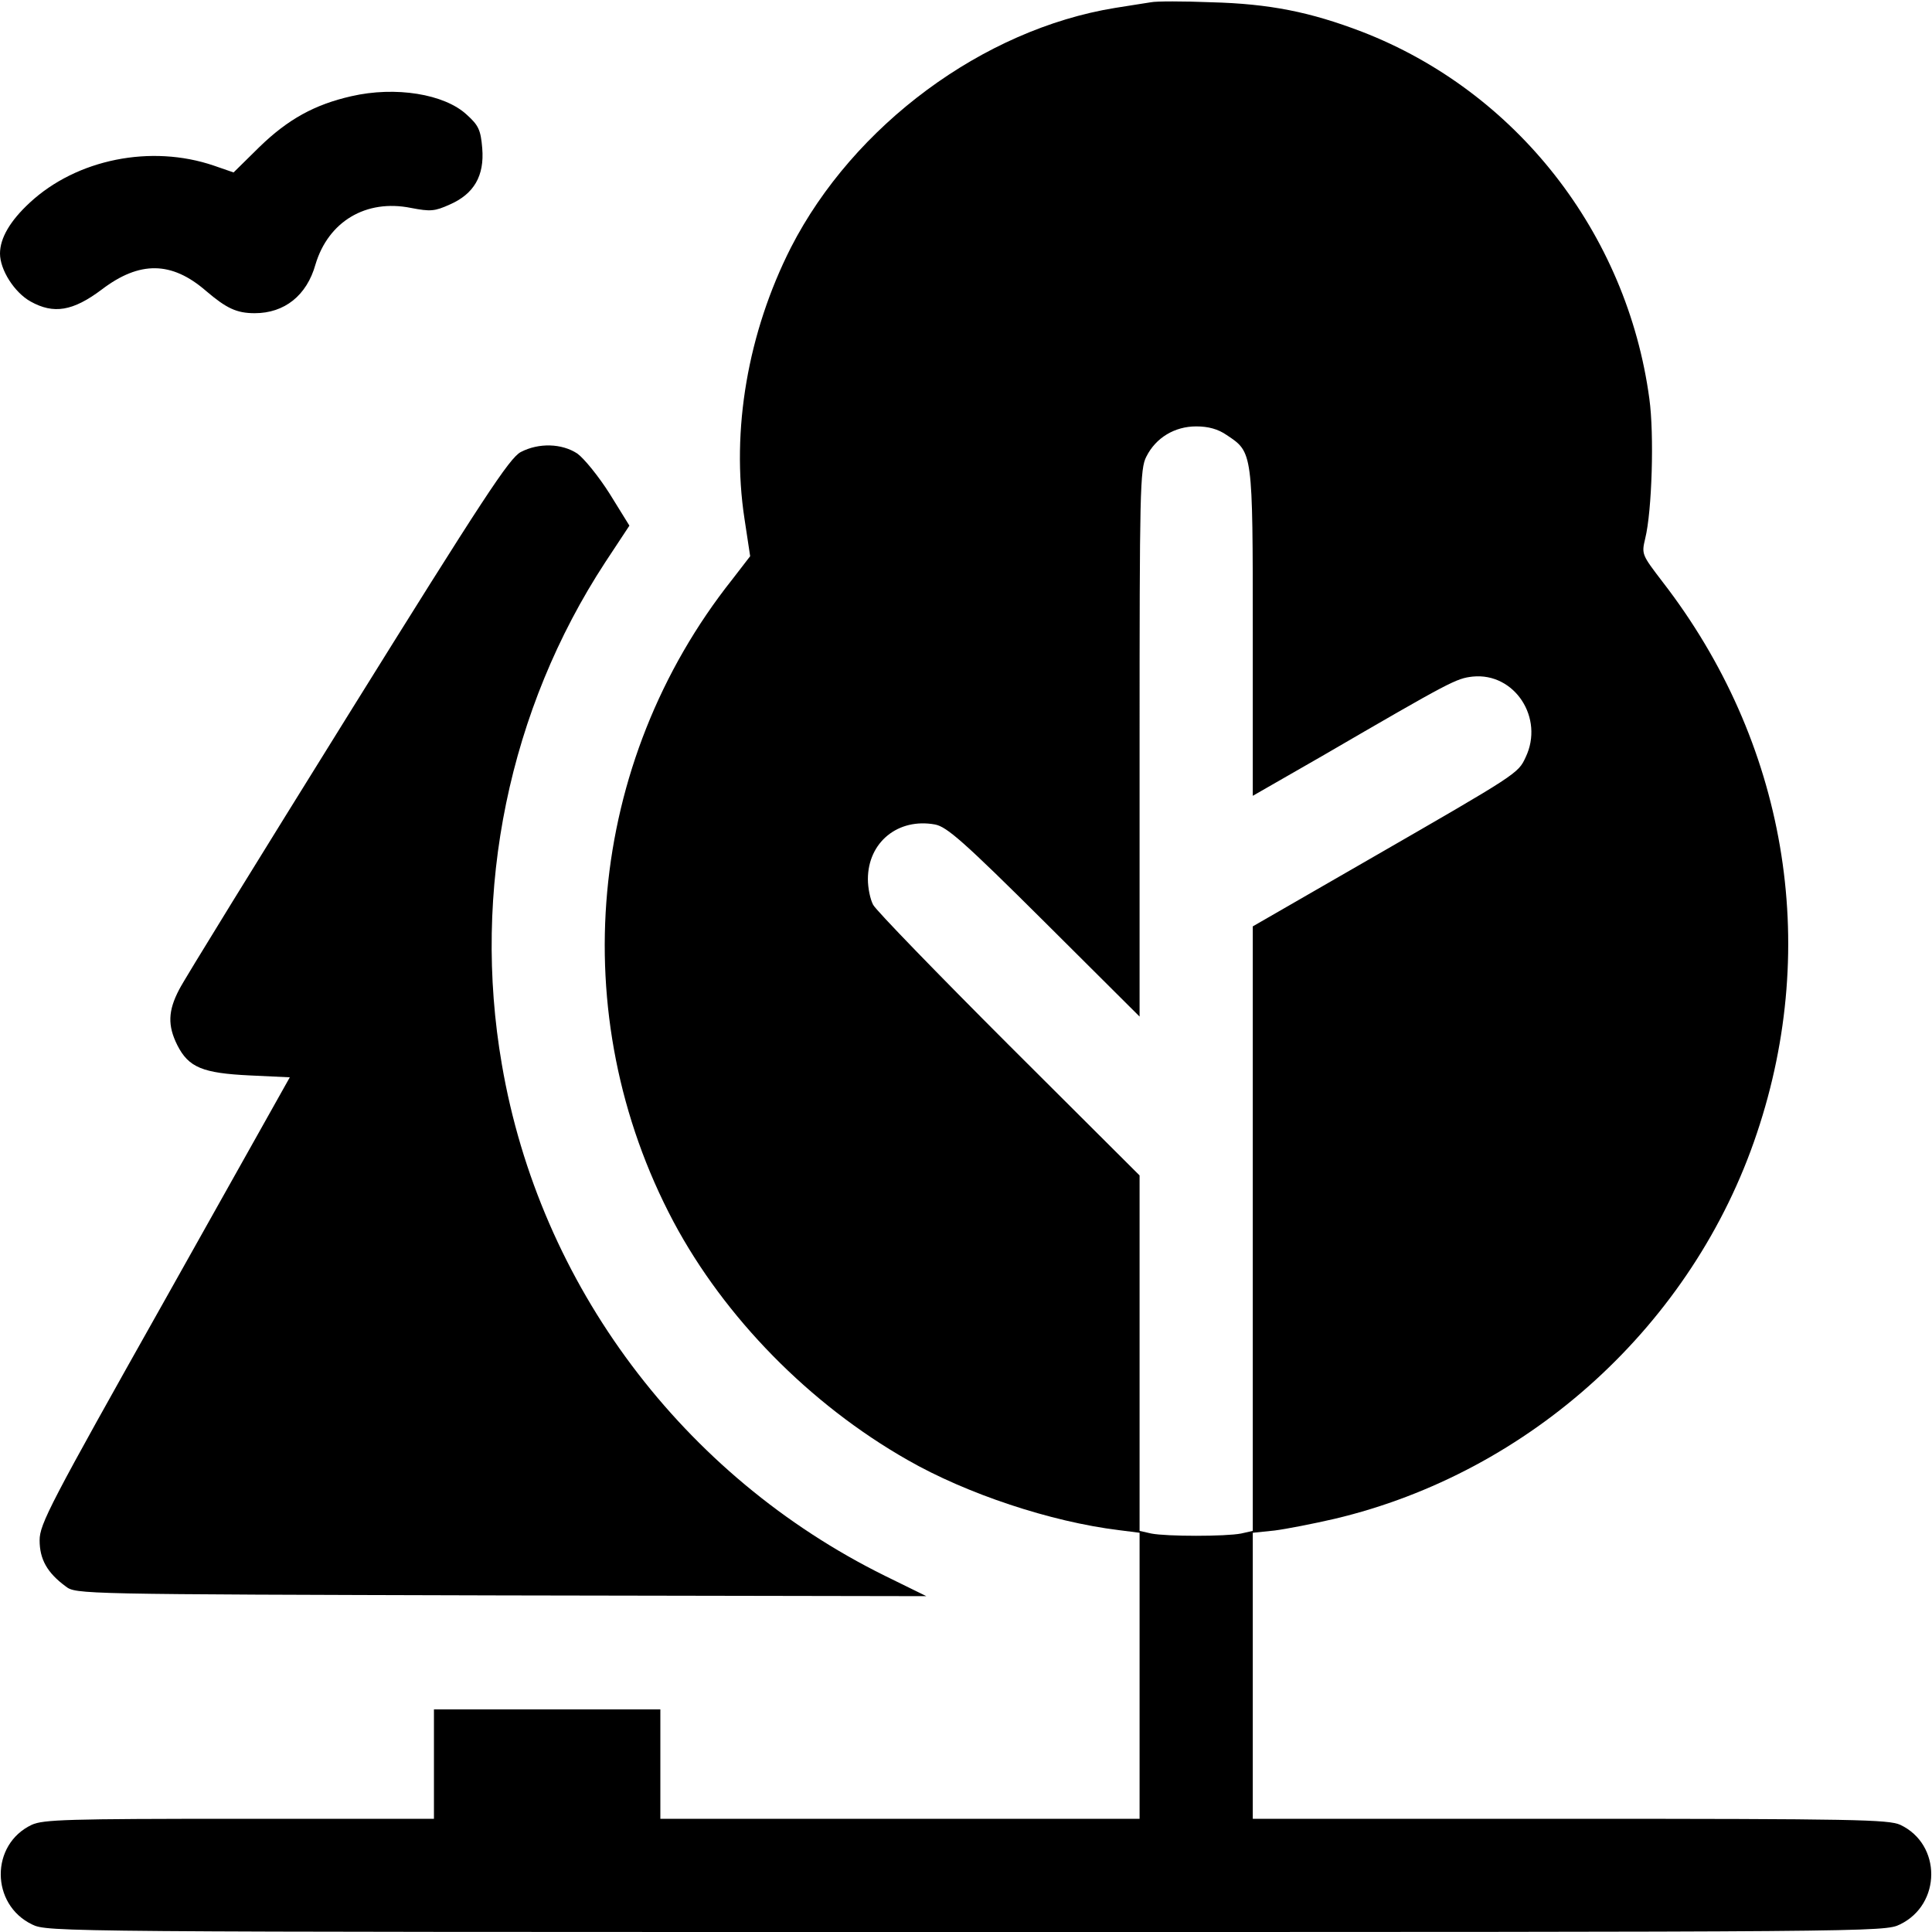 <?xml version="1.0" standalone="no"?>
<!DOCTYPE svg PUBLIC "-//W3C//DTD SVG 20010904//EN"
 "http://www.w3.org/TR/2001/REC-SVG-20010904/DTD/svg10.dtd">
<svg version="1.0" xmlns="http://www.w3.org/2000/svg"
 width="512pt" height="512pt" viewBox="0 0 512 512"
 preserveAspectRatio="xMidYMid meet">

<g transform="translate(0,512) scale(0.1,-0.1)"
fill="#000000" stroke="none">
<path d="M3050 5114 c-14 -2 -56 -9 -95 -15 -350 -57 -693 -311 -859 -635
-114 -225 -159 -484 -123 -719 l15 -99 -47 -61 c-386 -486 -447 -1155 -156
-1703 135 -253 360 -483 620 -631 157 -90 380 -164 560 -186 l55 -7 0 -379 0
-379 -635 0 -635 0 0 145 0 145 -300 0 -300 0 0 -145 0 -145 -516 0 c-455 0
-520 -2 -550 -16 -110 -52 -109 -211 1 -264 41 -20 62 -20 2475 -20 2413 0
2434 0 2475 20 110 53 111 212 1 264 -31 14 -120 16 -875 16 l-841 0 0 379 0
379 58 6 c31 4 103 18 159 31 519 123 950 516 1119 1022 169 503 77 1038 -250
1461 -55 72 -56 73 -46 115 18 73 24 276 11 370 -59 439 -353 815 -762 973
-136 52 -244 74 -399 78 -74 3 -146 3 -160 0z m201 -1147 c69 -46 69 -42 69
-524 l0 -432 183 105 c344 200 356 206 400 211 111 11 190 -110 140 -214 -20
-43 -20 -43 -414 -270 l-309 -178 0 -801 0 -801 -31 -7 c-41 -8 -197 -8 -238
0 l-31 7 0 471 0 471 -346 345 c-190 190 -352 357 -360 372 -8 15 -14 45 -14
68 0 98 80 163 178 145 31 -6 75 -44 290 -258 l252 -251 0 724 c0 670 1 728
18 760 25 50 75 80 132 80 32 0 58 -7 81 -23z"/>
<path d="M931 4865 c-97 -22 -168 -61 -244 -135 l-68 -67 -52 18 c-167 57
-364 17 -488 -98 -52 -48 -79 -94 -79 -135 0 -43 38 -103 81 -127 61 -34 112
-26 189 32 100 76 185 75 276 -4 54 -46 81 -59 129 -59 79 0 138 47 161 129
34 114 134 174 253 150 52 -10 63 -9 103 9 64 28 92 76 86 149 -4 49 -10 61
-41 89 -59 55 -189 76 -306 49z"/>
<path d="M1380 3922 c-30 -16 -99 -121 -458 -698 -232 -373 -434 -700 -447
-726 -30 -57 -31 -96 -5 -148 30 -59 67 -74 192 -80 l106 -5 -331 -590 c-305
-542 -332 -594 -332 -637 0 -50 20 -86 69 -122 27 -21 34 -21 1154 -24 l1127
-2 -110 54 c-536 265 -915 771 -1015 1355 -80 462 19 941 274 1331 l64 97 -52
84 c-29 46 -68 94 -86 107 -41 27 -102 29 -150 4z"/>
</g>
</svg>
